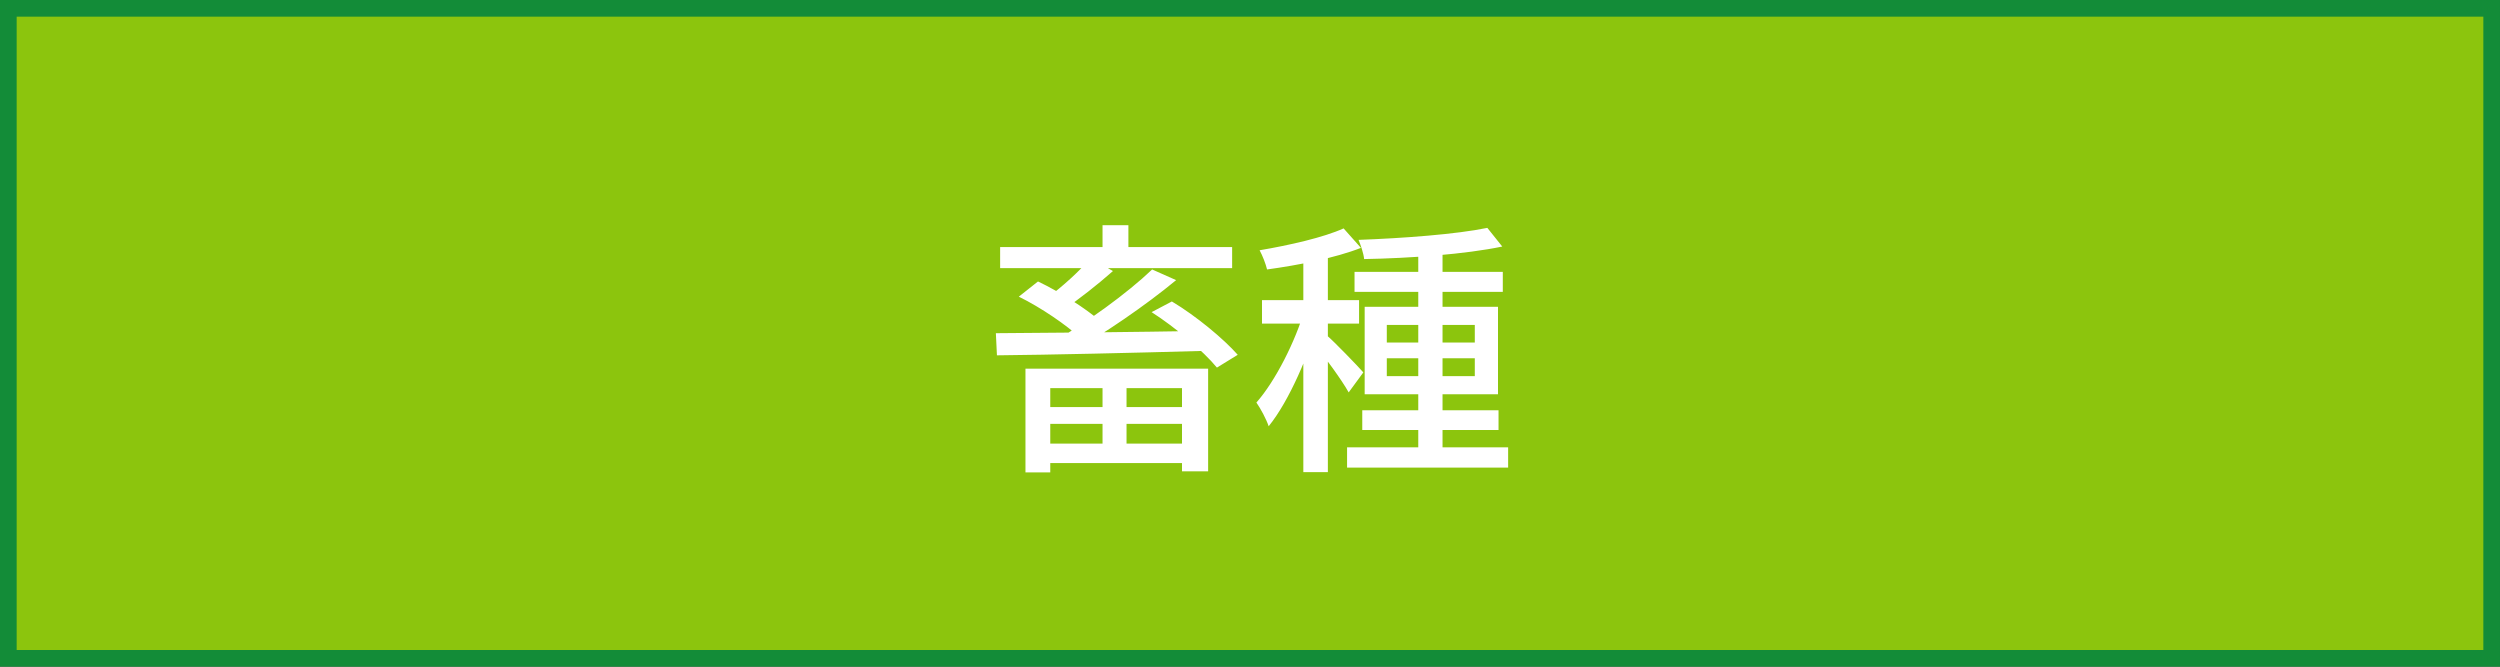 <svg width="150" height="40" viewBox="0 0 150 40" fill="none" xmlns="http://www.w3.org/2000/svg">
<rect x="0" y="0" width="150" height="40" fill="#333333" stroke="none"/>
<rect x="0.5" y="0.5" width="149" height="39" fill="#8CC50D" stroke="#138C38"/>
<path d="M60.008 14.824H73.928V16.088H60.008V14.824ZM66.152 13.512H67.704V15.608H66.152V13.512ZM59.752 19.992C62.92 19.976 67.896 19.928 72.52 19.848L72.424 21.048C67.88 21.176 63 21.288 59.816 21.32L59.752 19.992ZM69.128 16.168L70.568 16.808C68.712 18.344 66.2 20.056 64.264 21.144L63.176 20.52C65.16 19.384 67.64 17.592 69.128 16.168ZM65.432 15.48L66.776 16.264C65.832 17.096 64.712 17.976 63.832 18.568L62.824 17.88C63.672 17.256 64.808 16.248 65.432 15.48ZM61.128 17.8L62.28 16.888C63.592 17.512 65.16 18.52 66.008 19.256L64.824 20.28C64.008 19.512 62.44 18.44 61.128 17.8ZM69.096 18.728L70.312 18.088C71.784 18.968 73.432 20.344 74.264 21.288L73.016 22.056C72.184 21.048 70.52 19.64 69.096 18.728ZM61.528 22.12H72.488V28.28H70.92V23.288H63.016V28.344H61.528V22.12ZM62.264 24.424H71.592V25.432H62.264V24.424ZM62.264 26.616H71.592V27.784H62.264V26.616ZM66.152 22.872H67.592V27.432H66.152V22.872ZM85.096 14.776H86.552V27.496H85.096V14.776ZM81.272 16.312H90.168V17.512H81.272V16.312ZM80.824 26.84H90.488V28.056H80.824V26.84ZM81.736 24.616H89.912V25.8H81.736V24.616ZM89.24 13.672L90.136 14.792C87.928 15.256 84.584 15.496 81.848 15.544C81.816 15.208 81.64 14.696 81.512 14.392C84.168 14.296 87.4 14.056 89.24 13.672ZM83.208 21.496V22.568H88.488V21.496H83.208ZM83.208 19.496V20.552H88.488V19.496H83.208ZM81.88 18.408H89.88V23.656H81.88V18.408ZM78.2 14.904H79.672V28.328H78.2V14.904ZM75.72 18.008H81.544V19.416H75.72V18.008ZM78.28 18.568L79.192 18.952C78.568 21.224 77.352 24.056 76.12 25.576C75.976 25.144 75.64 24.52 75.384 24.152C76.52 22.872 77.736 20.456 78.28 18.568ZM80.616 13.704L81.656 14.872C80.12 15.48 77.88 15.912 76.024 16.168C75.944 15.832 75.752 15.336 75.576 15.016C77.368 14.712 79.416 14.248 80.616 13.704ZM79.624 20.136C80.024 20.472 81.48 21.976 81.8 22.344L80.92 23.544C80.536 22.84 79.432 21.336 78.936 20.744L79.624 20.136Z" fill="white"/>
</svg>
